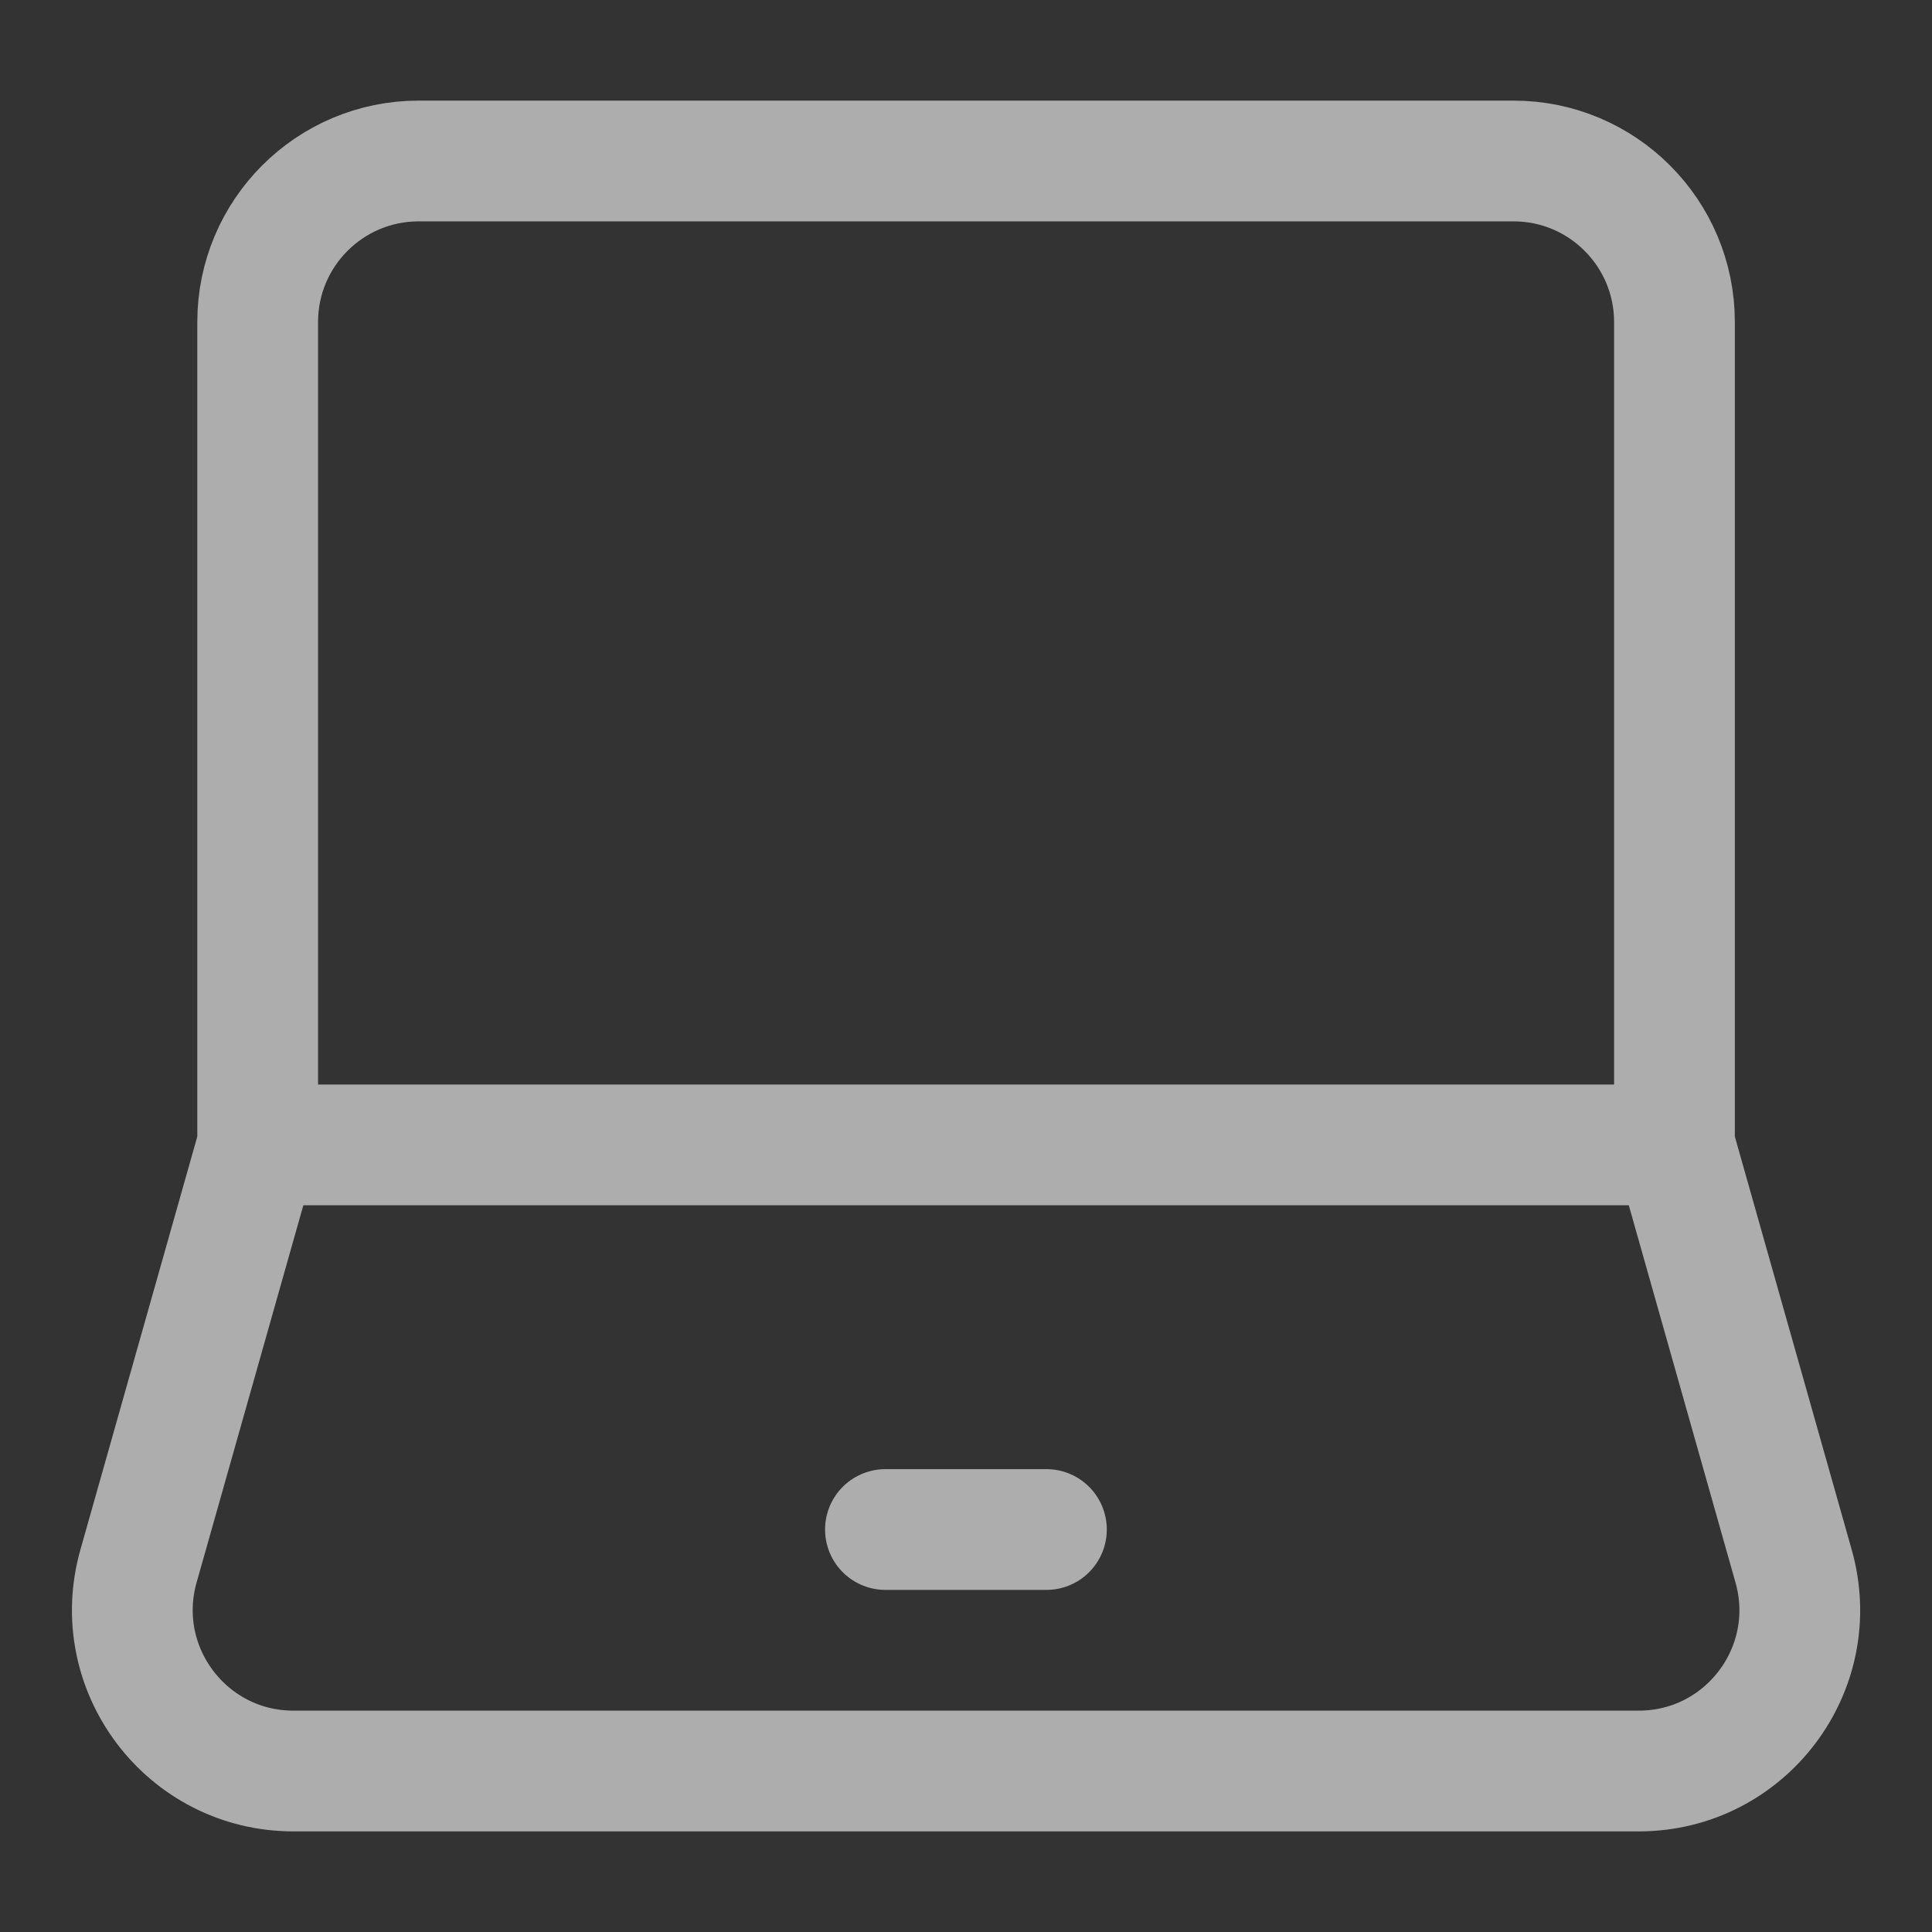 <svg width="40" height="40" viewBox="0 0 40 40" fill="none" xmlns="http://www.w3.org/2000/svg">
<rect x="0" y="0" width="40" height="40" fill="#333333" stroke="none"/>
<g opacity="0.6">
<path d="M5.335 23.704V6.667C5.335 4.826 6.827 3.333 8.668 3.333H31.335C33.176 3.333 34.668 4.826 34.668 6.667V23.704M5.335 23.704H34.668M5.335 23.704L2.867 32.426C2.266 34.554 3.864 36.667 6.075 36.667H33.928C36.139 36.667 37.737 34.554 37.135 32.426L34.668 23.704" stroke="white" stroke-width="2.5"/>
<path d="M18.332 31.667L21.665 31.667" stroke="white" stroke-width="2.5" stroke-linecap="round" stroke-linejoin="round"/>
</g>
</svg>

